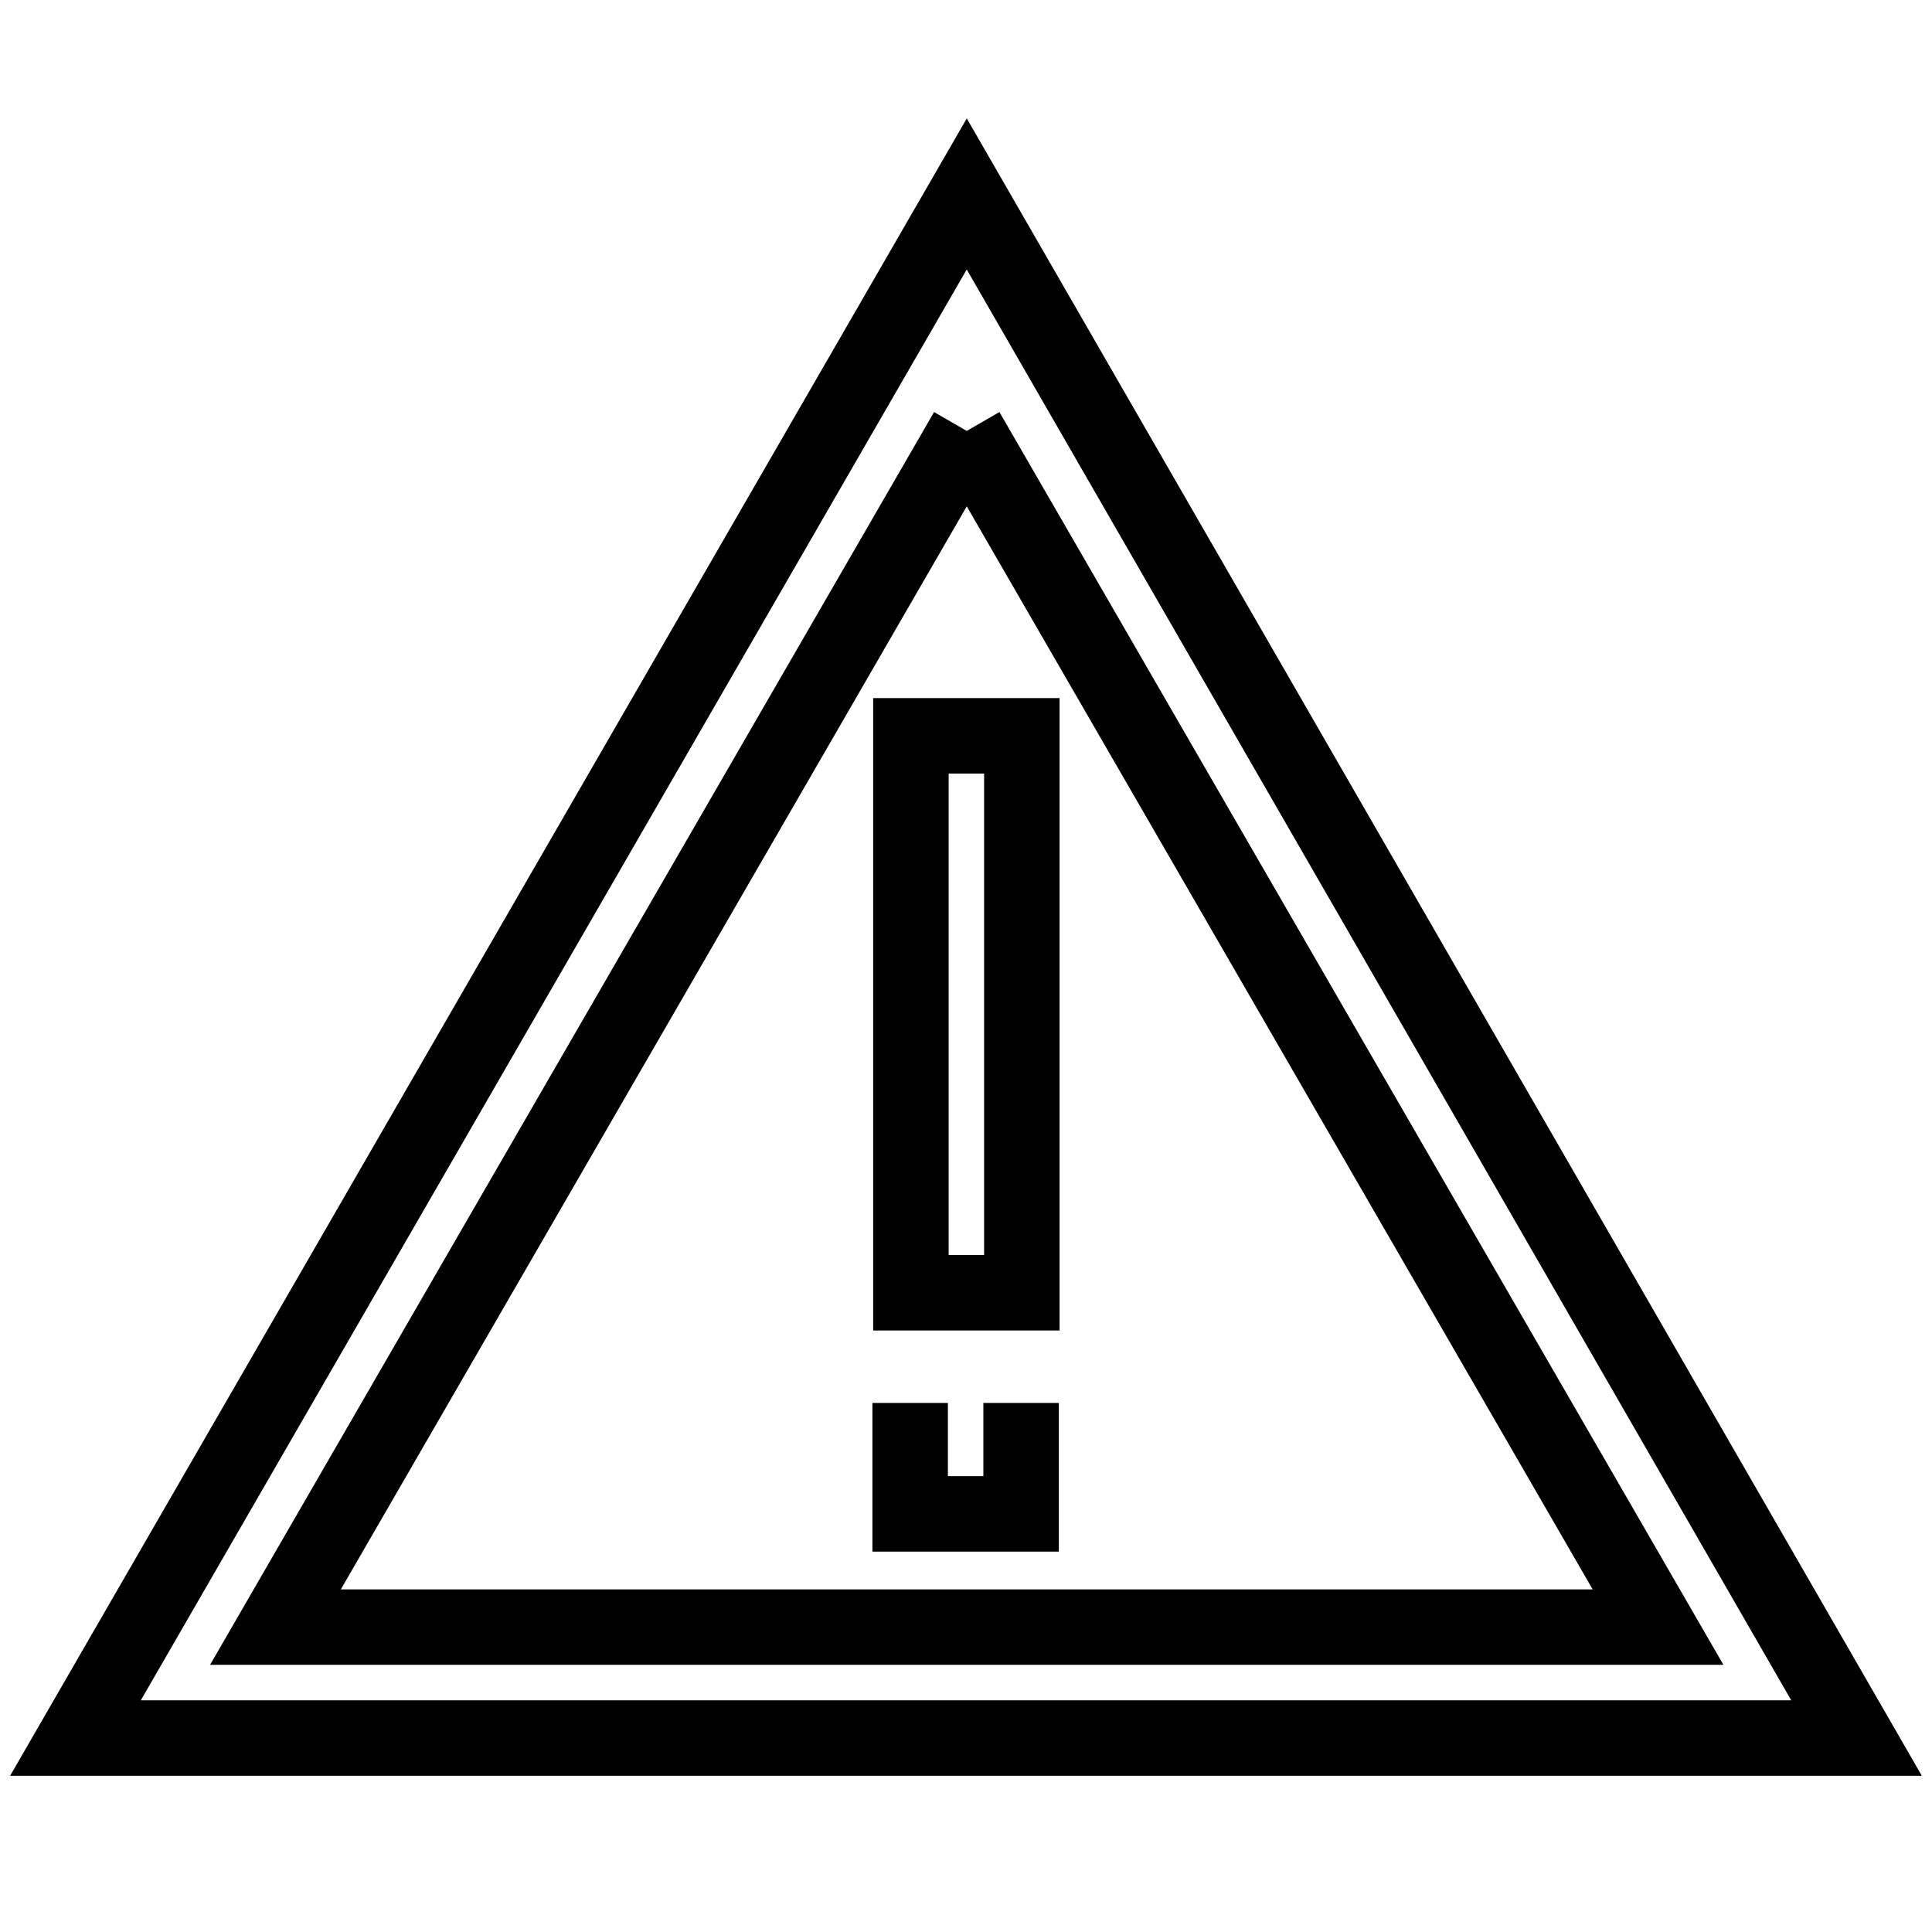 <?xml version="1.0" encoding="utf-8"?>
<!-- Svg Vector Icons : http://www.onlinewebfonts.com/icon -->
<!DOCTYPE svg PUBLIC "-//W3C//DTD SVG 1.1//EN" "http://www.w3.org/Graphics/SVG/1.1/DTD/svg11.dtd">
<svg version="1.1" xmlns="http://www.w3.org/2000/svg" xmlns:xlink="http://www.w3.org/1999/xlink" x="0px" y="0px" viewBox="0 0 256 256" enable-background="new 0 0 256 256" xml:space="preserve">
<g> <path stroke-width="10" fill-opacity="0" stroke="#000000"  d="M128.1,57.1l91.6,158.5H36.5L128.1,57.1 M128.1,25.7L10,230.3h236L128.1,25.7L128.1,25.7L128.1,25.7z  M120.7,97.5h14.7v73.8h-14.7V97.5L120.7,97.5z M135.3,185.9v14.7h-14.7v-14.7"/></g>
</svg>